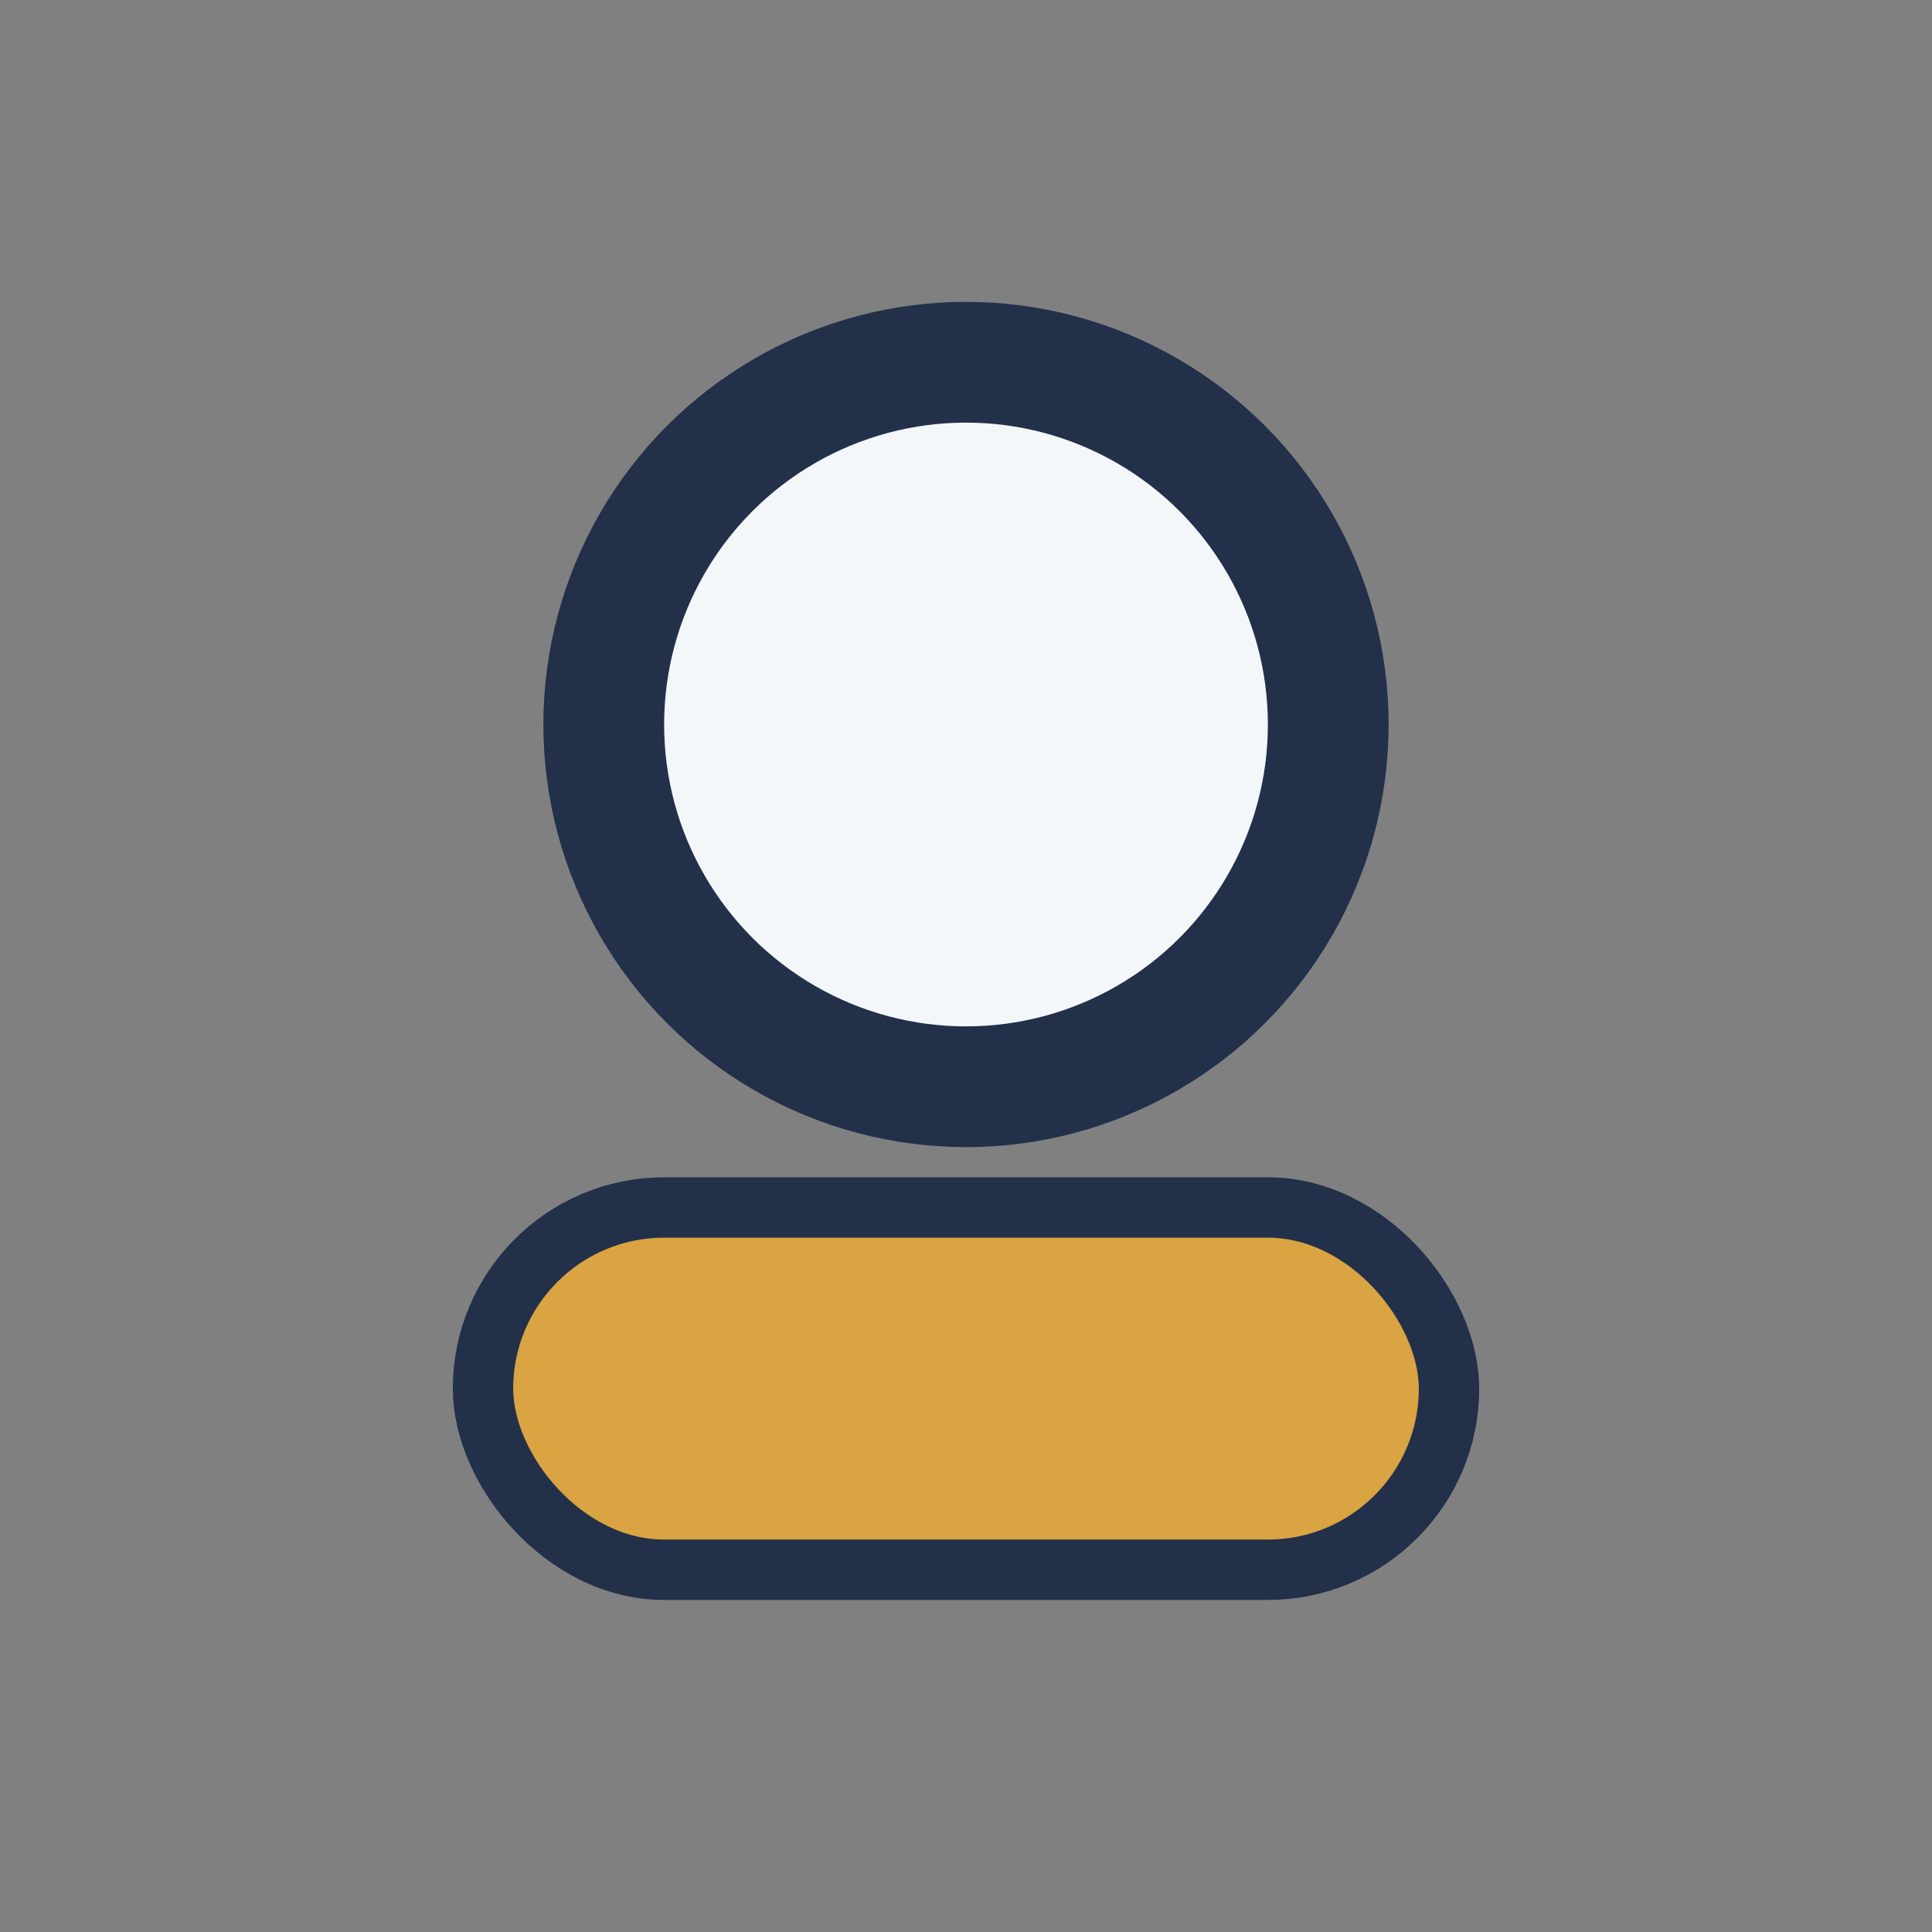 <?xml version="1.0" encoding="UTF-8"?>
<svg xmlns="http://www.w3.org/2000/svg" width="32" height="32" viewBox="0 0 32 32"><rect x="0" y="0" width="32" height="32" fill="#808080" stroke="none"/><circle cx="16" cy="12" r="6" stroke="#22304A" stroke-width="2" fill="#F4F7FA"/><rect x="8" y="20" width="16" height="6" rx="3" fill="#D9A441" stroke="#22304A" stroke-width="1"/></svg>